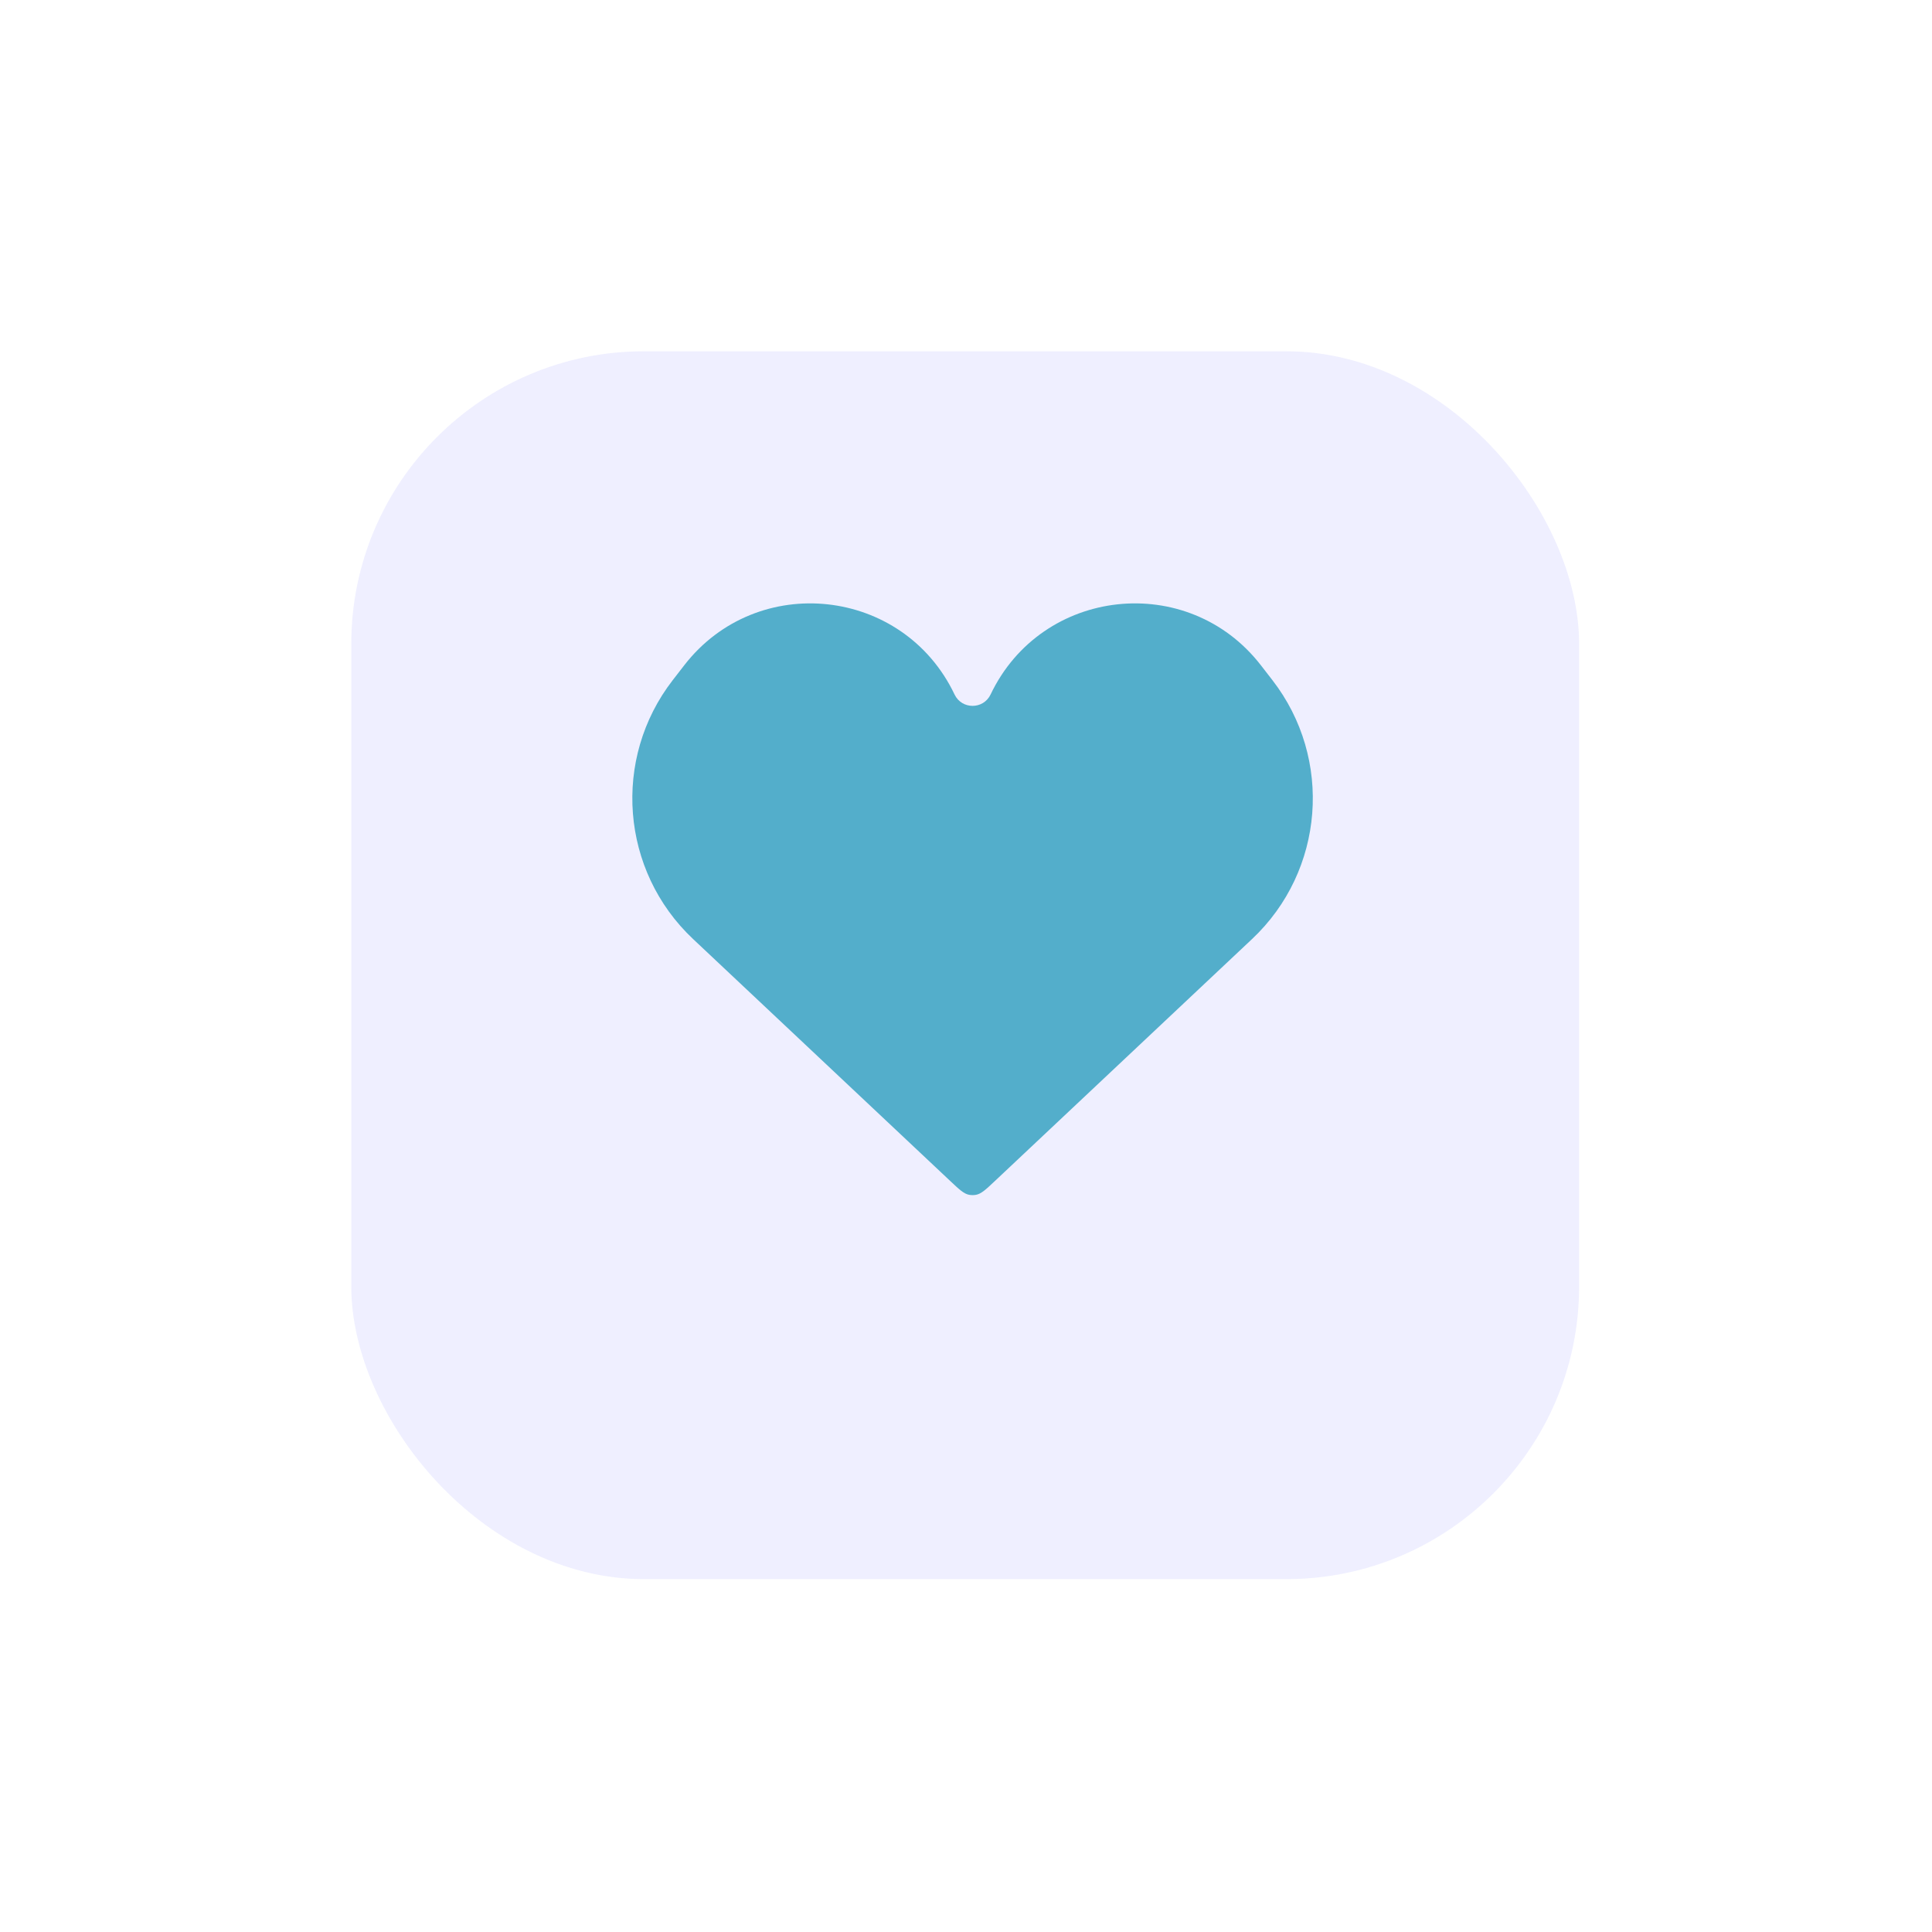 <?xml version="1.0" encoding="UTF-8"?> <svg xmlns="http://www.w3.org/2000/svg" width="132" height="132" viewBox="0 0 132 132" fill="none"><g filter="url(#filter0_d_51_54804)"><rect x="24" y="20" width="83.89" height="83.89" rx="20" fill="#EFEFFF"></rect></g><path d="M47.353 64.157L64.94 80.705C65.546 81.275 65.848 81.56 66.206 81.631C66.366 81.662 66.532 81.662 66.693 81.631C67.05 81.56 67.353 81.275 67.959 80.705L85.545 64.157C90.493 59.501 91.094 51.84 86.933 46.467L86.15 45.456C81.172 39.029 71.178 40.107 67.68 47.449C67.186 48.486 65.712 48.486 65.218 47.449C61.72 40.107 51.727 39.029 46.748 45.456L45.965 46.467C41.804 51.84 42.405 59.501 47.353 64.157Z" fill="#53AECB"></path><defs><filter id="filter0_d_51_54804" x="0" y="0" width="131.89" height="131.89" filterUnits="userSpaceOnUse" color-interpolation-filters="sRGB"><feFlood flood-opacity="0" result="BackgroundImageFix"></feFlood><feColorMatrix in="SourceAlpha" type="matrix" values="0 0 0 0 0 0 0 0 0 0 0 0 0 0 0 0 0 0 127 0" result="hardAlpha"></feColorMatrix><feOffset dy="4"></feOffset><feGaussianBlur stdDeviation="12"></feGaussianBlur><feComposite in2="hardAlpha" operator="out"></feComposite><feColorMatrix type="matrix" values="0 0 0 0 0 0 0 0 0 0 0 0 0 0 0 0 0 0 0.25 0"></feColorMatrix><feBlend mode="normal" in2="BackgroundImageFix" result="effect1_dropShadow_51_54804"></feBlend><feBlend mode="normal" in="SourceGraphic" in2="effect1_dropShadow_51_54804" result="shape"></feBlend></filter></defs></svg> 